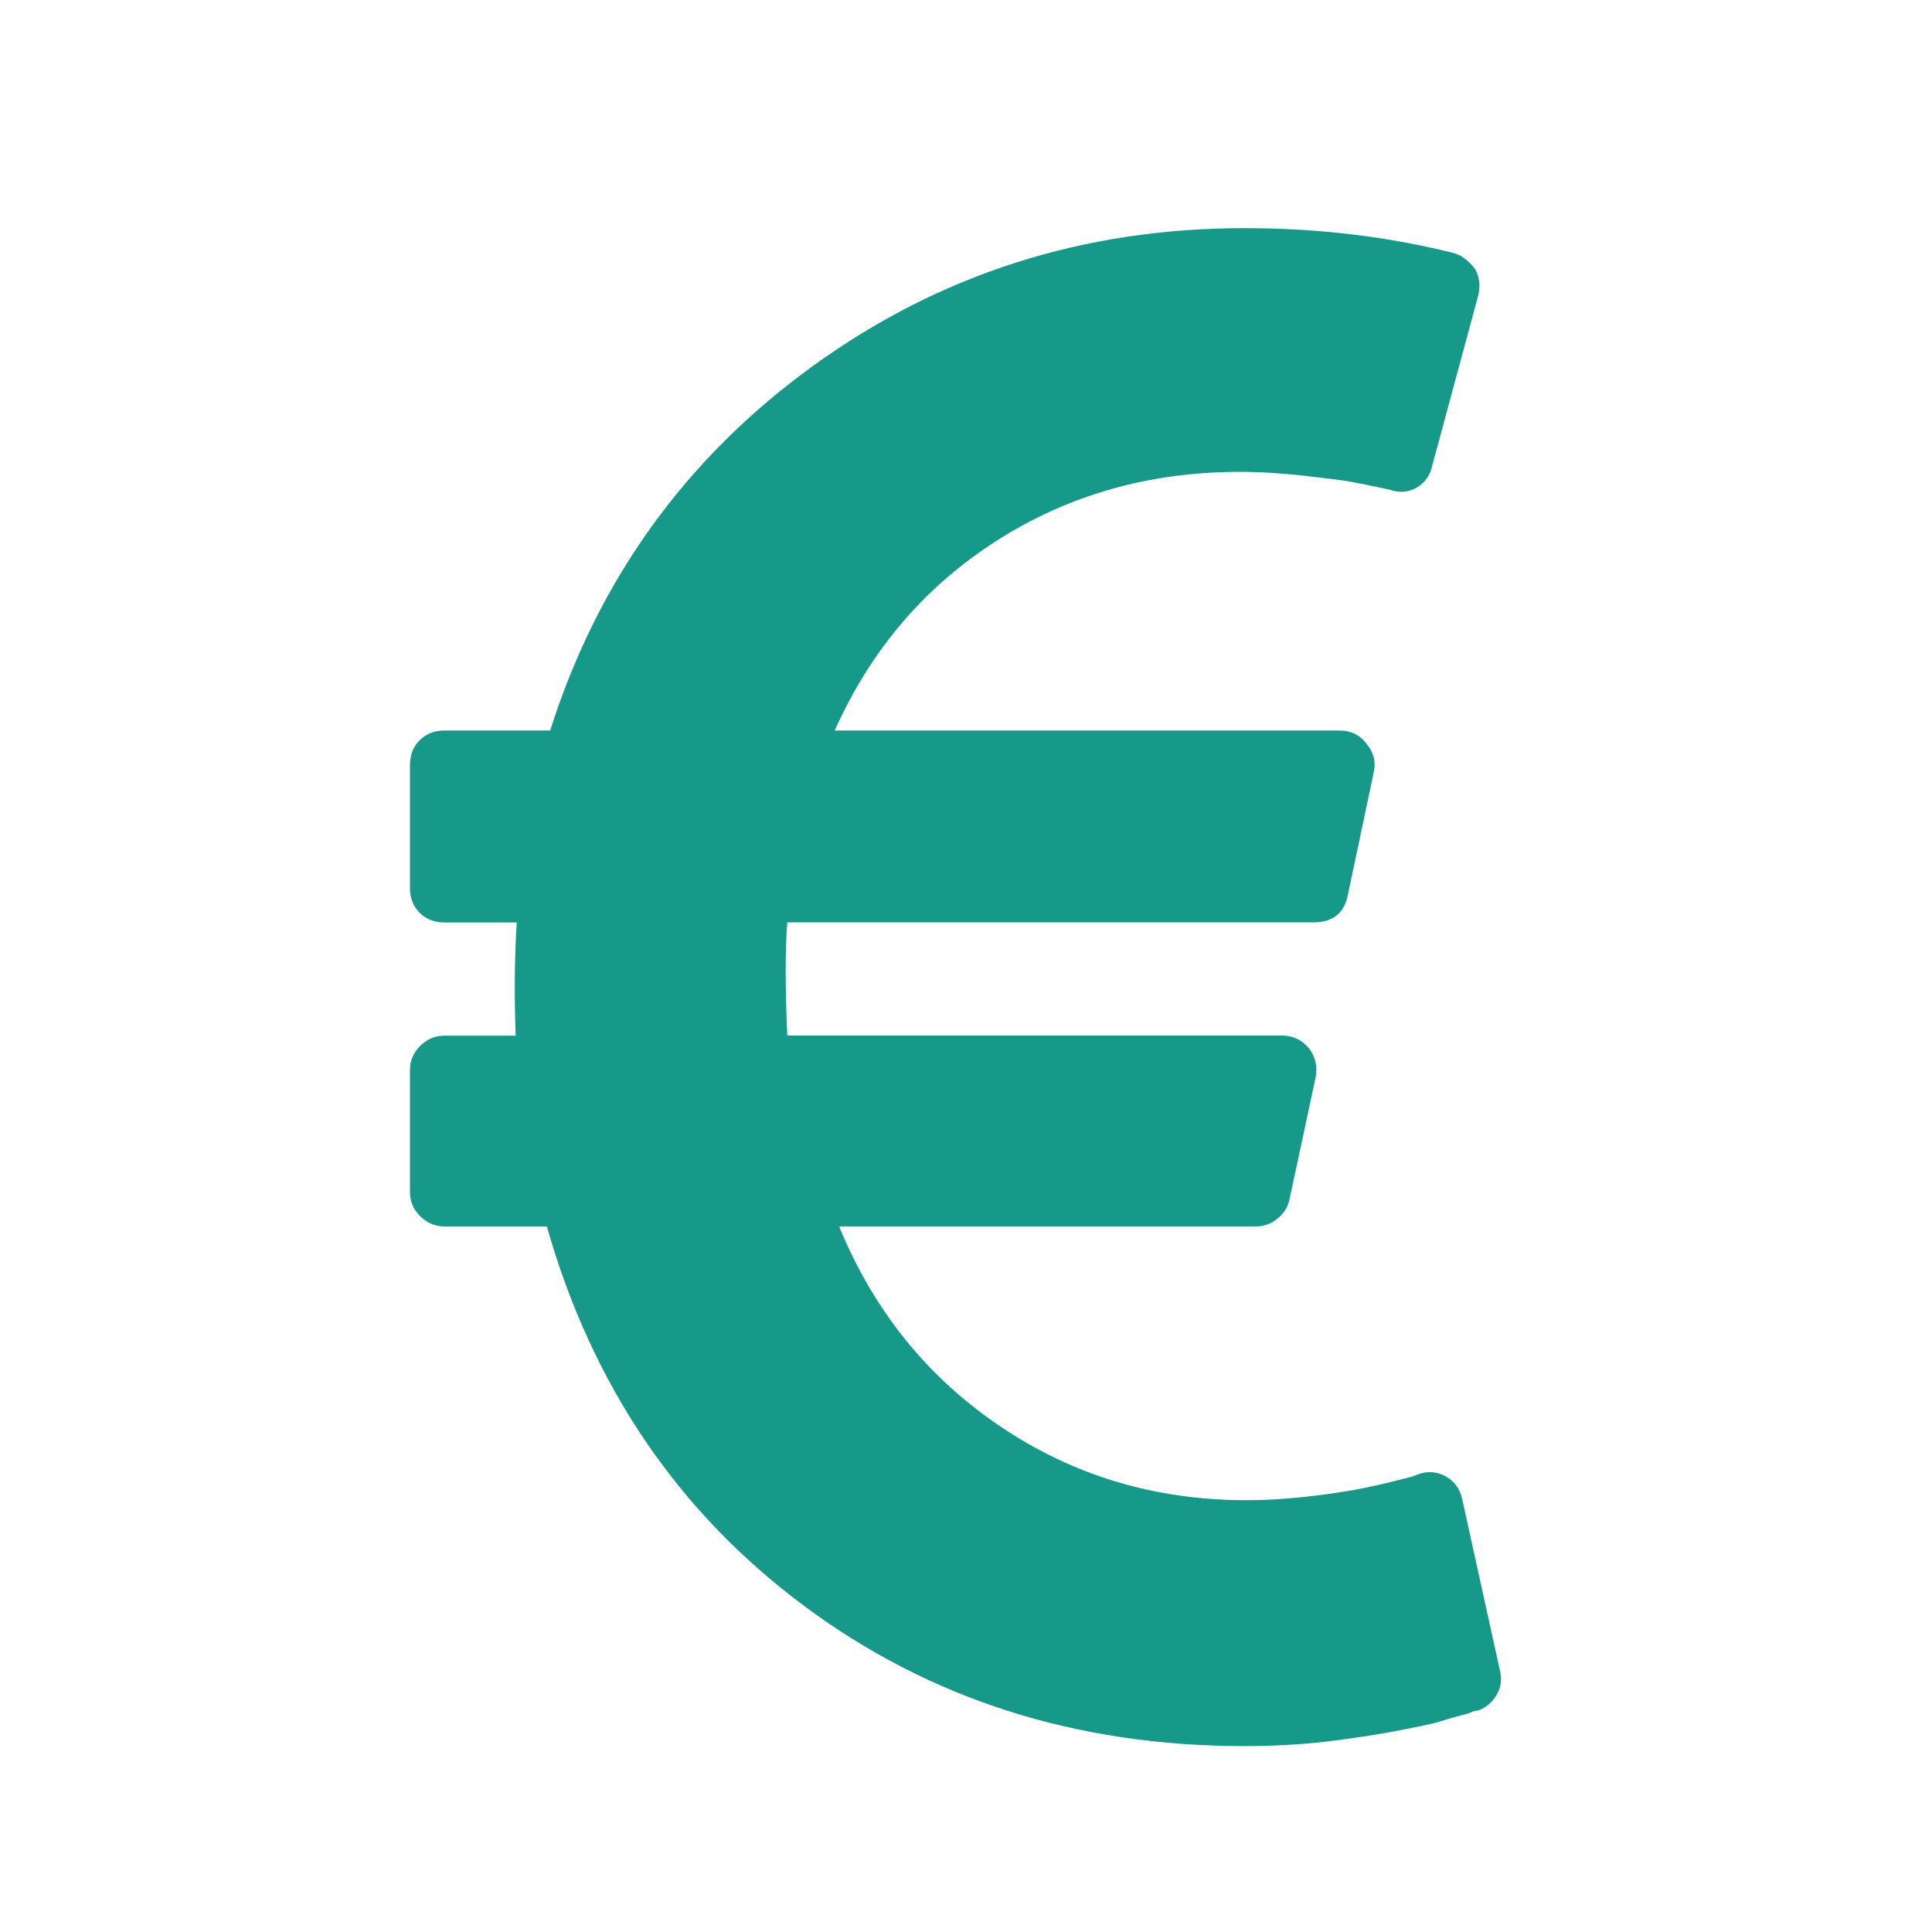 <?xml version="1.0" encoding="utf-8"?>
<!-- Generator: Adobe Illustrator 16.0.0, SVG Export Plug-In . SVG Version: 6.00 Build 0)  -->
<!DOCTYPE svg PUBLIC "-//W3C//DTD SVG 1.1//EN" "http://www.w3.org/Graphics/SVG/1.1/DTD/svg11.dtd">
<svg version="1.1" id="Calque_1" xmlns="http://www.w3.org/2000/svg" xmlns:xlink="http://www.w3.org/1999/xlink" x="0px" y="0px"
	 width="36px" height="36px" viewBox="0 0 36 36" enable-background="new 0 0 36 36" xml:space="preserve">
<path fill="#17998A" d="M27.246,27.934l0.703,3.194c0.041,0.161,0.02,0.312-0.061,0.452s-0.195,0.238-0.342,0.291l-0.101,0.02
	c-0.053,0.028-0.123,0.051-0.211,0.07c-0.087,0.021-0.193,0.051-0.321,0.092c-0.127,0.039-0.271,0.077-0.432,0.109
	c-0.161,0.033-0.331,0.067-0.513,0.102c-0.181,0.033-0.381,0.066-0.603,0.1c-0.221,0.033-0.445,0.064-0.674,0.09
	c-0.227,0.028-0.471,0.047-0.732,0.061c-0.26,0.015-0.52,0.021-0.773,0.021c-3.135,0-5.872-0.874-8.216-2.622
	s-3.938-4.102-4.781-7.061H8.282c-0.174,0-0.325-0.064-0.453-0.191s-0.19-0.277-0.19-0.451v-2.271c0-0.174,0.063-0.323,0.19-0.451
	c0.127-0.127,0.278-0.191,0.453-0.191h1.326c-0.026-0.764-0.021-1.467,0.021-2.109H8.282c-0.188,0-0.341-0.061-0.463-0.18
	c-0.12-0.121-0.18-0.274-0.18-0.463v-2.29c0-0.188,0.06-0.341,0.18-0.462c0.122-0.121,0.275-0.182,0.463-0.182h1.969
	c0.896-2.813,2.527-5.075,4.891-6.789s5.046-2.572,8.046-2.572c1.365,0,2.665,0.155,3.896,0.463
	c0.148,0.039,0.281,0.141,0.403,0.301c0.081,0.147,0.1,0.309,0.06,0.482l-0.863,3.193c-0.04,0.175-0.134,0.305-0.281,0.393
	c-0.148,0.087-0.309,0.104-0.482,0.051l-0.08-0.021c-0.055-0.013-0.131-0.029-0.232-0.049c-0.1-0.021-0.217-0.045-0.352-0.07
	c-0.133-0.027-0.283-0.051-0.451-0.07c-0.168-0.021-0.341-0.041-0.522-0.061c-0.181-0.021-0.375-0.037-0.581-0.051
	c-0.209-0.014-0.406-0.02-0.594-0.02c-1.688,0-3.201,0.428-4.54,1.285c-1.34,0.857-2.345,2.035-3.015,3.535h9.403
	c0.214,0,0.381,0.081,0.503,0.242c0.133,0.16,0.18,0.334,0.141,0.521l-0.484,2.291c-0.065,0.349-0.281,0.521-0.641,0.521H14.67
	c-0.04,0.496-0.04,1.199,0,2.109h9.221c0.201,0,0.368,0.08,0.503,0.242c0.12,0.16,0.159,0.341,0.12,0.541l-0.482,2.25
	c-0.027,0.148-0.101,0.271-0.221,0.373c-0.12,0.1-0.255,0.15-0.401,0.15h-7.775c0.643,1.566,1.644,2.81,3.004,3.727
	c1.358,0.917,2.889,1.375,4.589,1.375c0.241,0,0.481-0.01,0.724-0.029s0.466-0.043,0.672-0.07c0.209-0.027,0.406-0.057,0.594-0.09
	c0.188-0.034,0.352-0.068,0.492-0.102c0.141-0.032,0.264-0.063,0.372-0.09c0.106-0.027,0.188-0.047,0.24-0.061l0.101-0.04
	c0.175-0.067,0.348-0.053,0.521,0.04C27.105,27.606,27.206,27.747,27.246,27.934z"/>
</svg>
